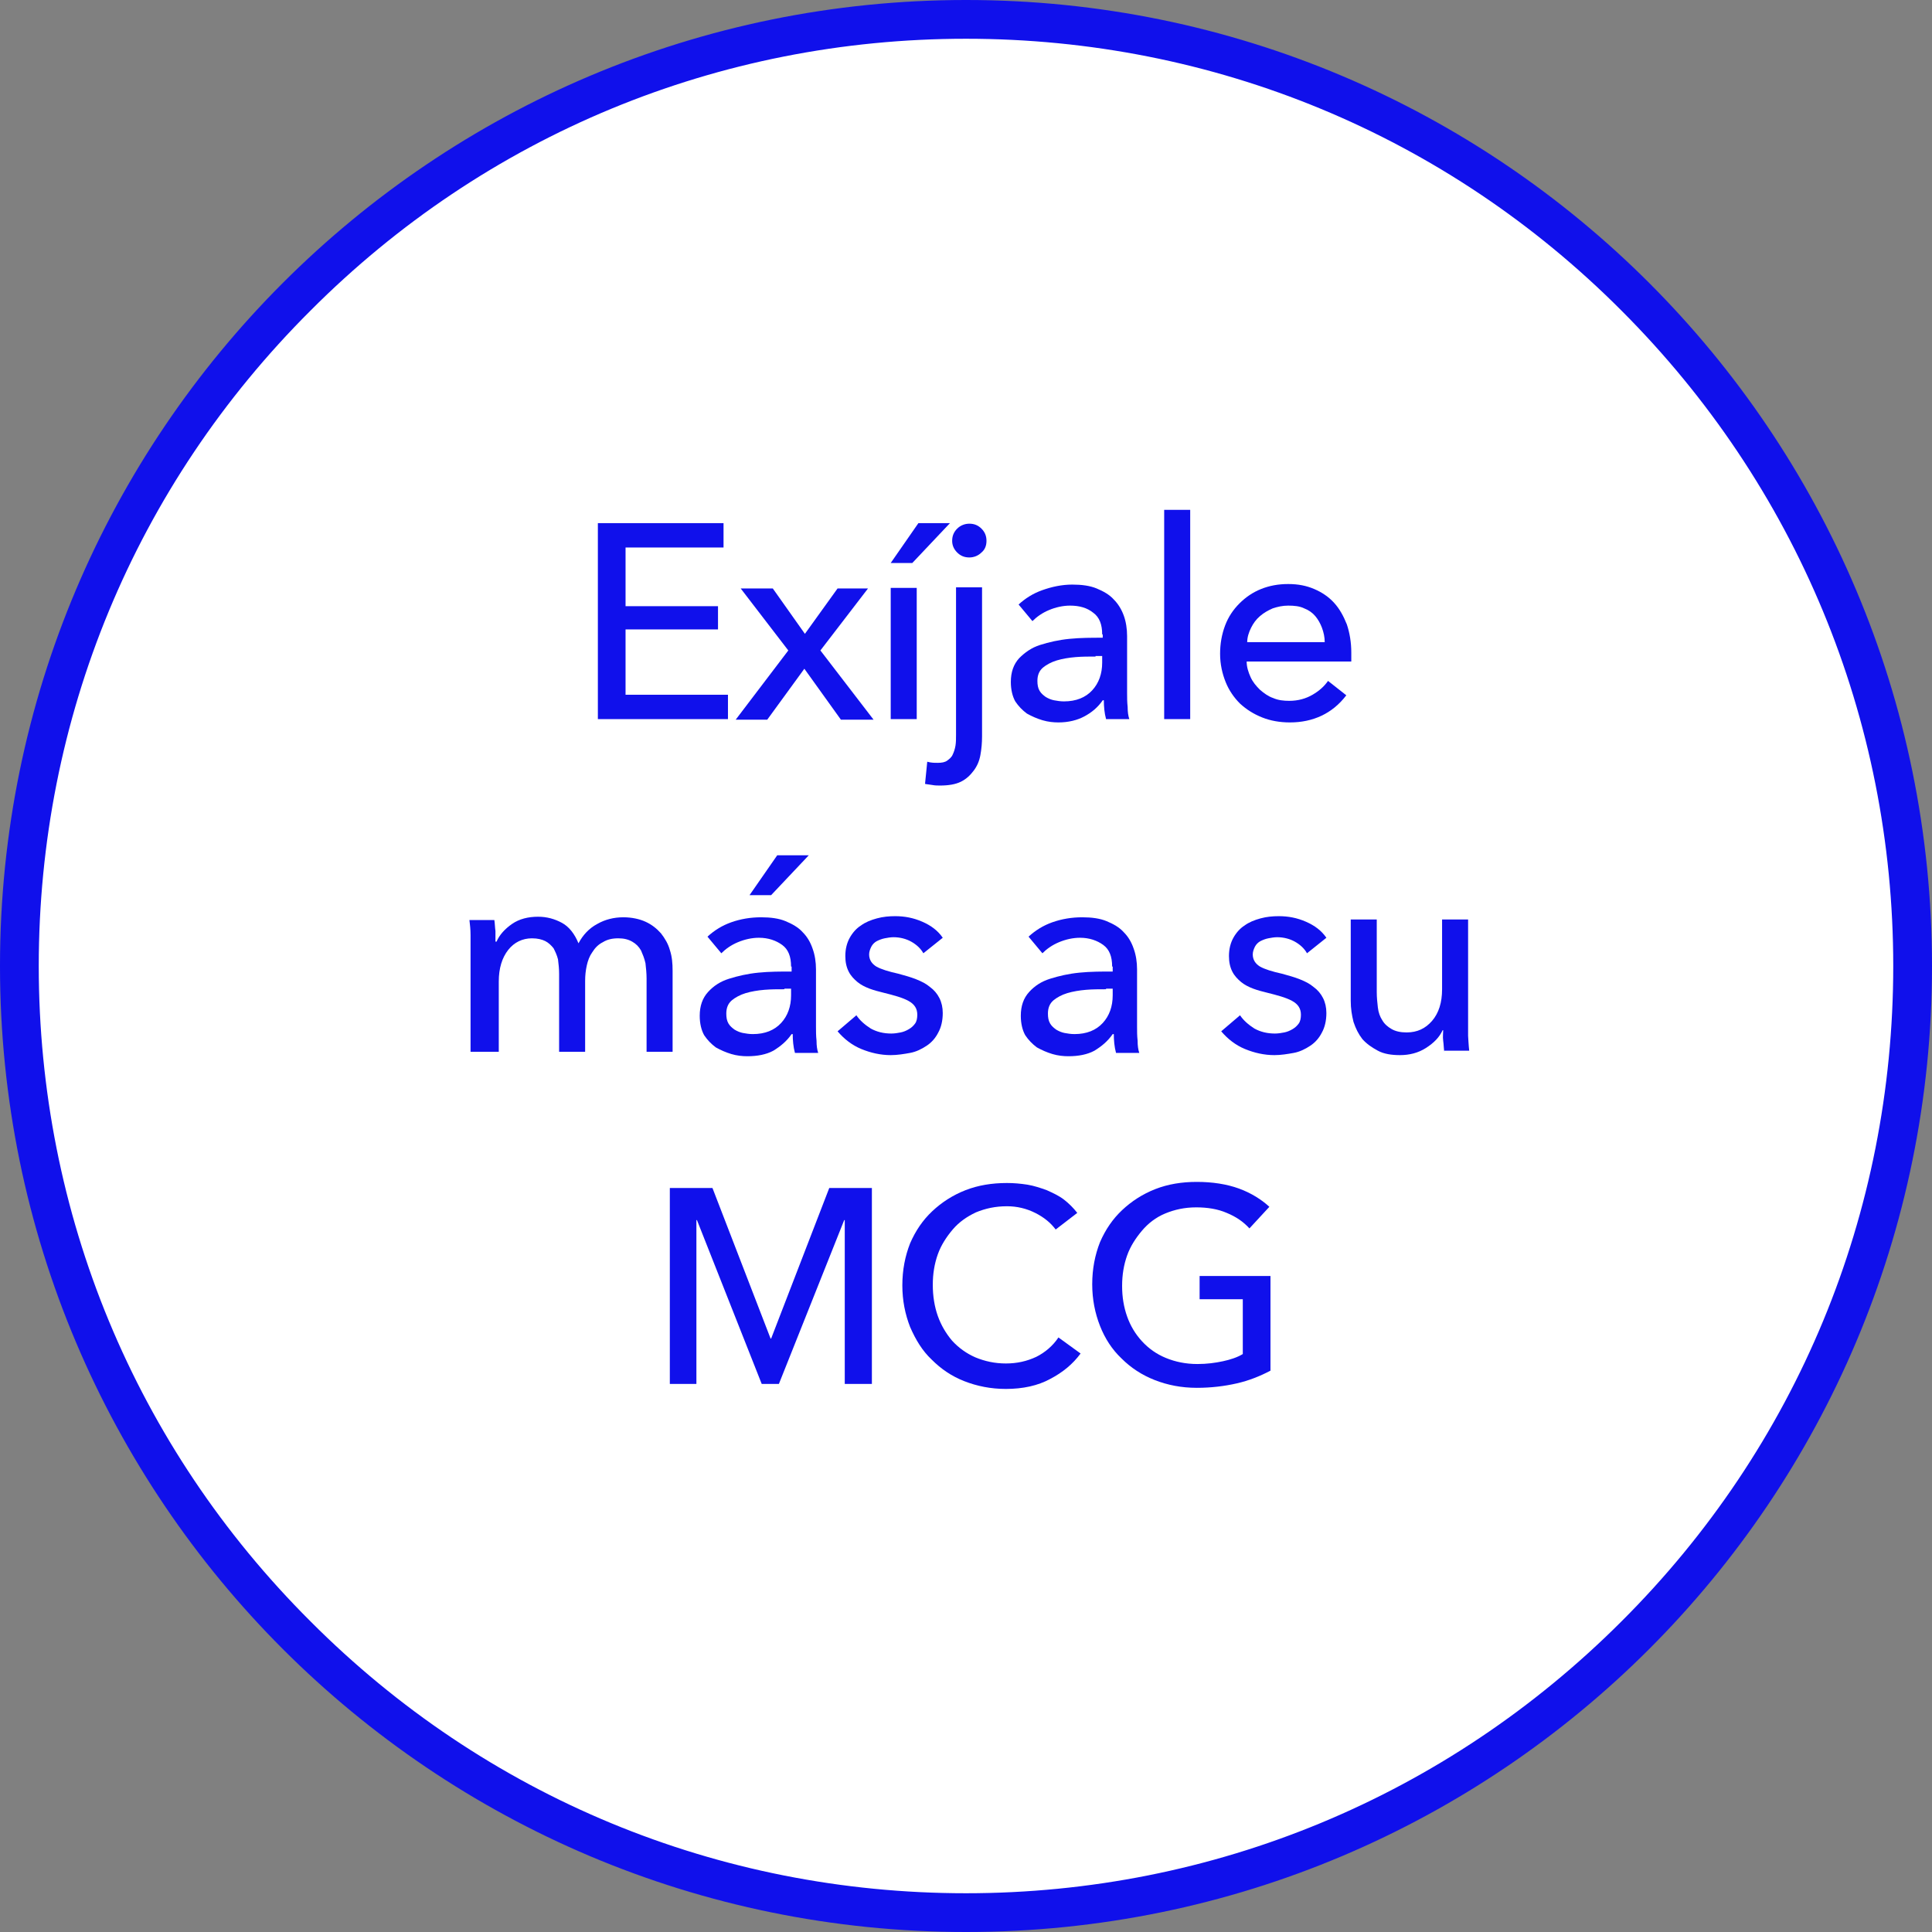 <svg enable-background="new 0 0 349 349" height="349" viewBox="0 0 349 349" width="349" xmlns="http://www.w3.org/2000/svg"><rect x="0" y="0" width="349" height="349" fill="#808080" stroke="none"/><circle cx="174.5" cy="174.5" fill="#fff" r="171"/><g fill="#1010eb"><path d="m174.5 7c44.7 0 86.8 17.4 118.4 49.1 31.6 31.6 49.1 73.7 49.1 118.4s-17.4 86.8-49.1 118.4c-31.6 31.6-73.7 49.1-118.4 49.1s-86.8-17.4-118.4-49.1c-31.7-31.6-49.1-73.7-49.1-118.4s17.4-86.8 49.1-118.4c31.6-31.7 73.7-49.1 118.4-49.1m0-7c-96.4 0-174.5 78.1-174.5 174.5s78.1 174.5 174.5 174.5 174.5-78.1 174.5-174.5-78.1-174.5-174.5-174.5z"/><path d="m113 125.5h18.5v4.4h-23.5v-35.4h22.7v4.4h-17.7v10.6h16.7v4.2h-16.7z"/><path d="m142.4 117.5-8.6-11.2h5.8l5.8 8.2 5.9-8.2h5.5l-8.6 11.2 9.6 12.5h-5.9l-6.6-9.2-6.7 9.2h-5.7z"/><path d="m164.8 101.7h-3.9l5-7.2h5.7zm.8 28.2h-4.7v-23.7h4.7z"/><path d="m167.5 137.6c.7.2 1.3.2 1.9.2.7 0 1.3-.1 1.7-.4s.8-.6 1-1.1c.2-.4.4-1 .5-1.6s.1-1.3.1-2v-26.6h4.7v26.9c0 1.2-.1 2.3-.3 3.4s-.6 2-1.2 2.8-1.3 1.5-2.3 2-2.3.7-3.8.7c-.4 0-.9 0-1.4-.1s-.9-.1-1.3-.2zm10.7-39.9c0 .9-.3 1.6-.9 2.1-.6.6-1.4.9-2.2.9-.9 0-1.6-.3-2.2-.9s-.9-1.3-.9-2.1c0-.9.3-1.6.9-2.2s1.4-.9 2.2-.9c.9 0 1.6.3 2.2.9s.9 1.3.9 2.2z"/><path d="m199.1 114.6c0-1.8-.5-3.1-1.6-3.9-1.1-.9-2.5-1.3-4.2-1.3-1.3 0-2.6.3-3.8.8s-2.2 1.2-3 2l-2.5-3c1.2-1.1 2.6-2 4.3-2.6s3.5-1 5.4-1c1.7 0 3.2.2 4.4.7s2.3 1.1 3.1 2c.8.8 1.4 1.8 1.8 2.9s.6 2.4.6 3.7v10.3c0 .8 0 1.6.1 2.5 0 .9.1 1.6.3 2.2h-4.2c-.3-1.1-.4-2.3-.4-3.4h-.2c-.9 1.3-2 2.2-3.3 2.9s-2.9 1.1-4.7 1.1c-.9 0-1.9-.1-2.9-.4s-1.9-.7-2.8-1.2c-.8-.6-1.5-1.3-2.1-2.2-.5-.9-.8-2.1-.8-3.5 0-1.8.5-3.2 1.5-4.3 1-1 2.2-1.9 3.8-2.4s3.3-.9 5.3-1.1 4-.2 6-.2v-.6zm-1.2 4c-1.2 0-2.4 0-3.6.1s-2.4.3-3.4.6-1.9.8-2.5 1.3c-.7.6-1 1.4-1 2.4 0 .7.1 1.3.4 1.8s.7.8 1.1 1.1c.5.3 1 .5 1.5.6.6.1 1.1.2 1.8.2 2.2 0 3.9-.7 5.1-2s1.8-3 1.8-5v-1.2h-1.2z"/><path d="m215 129.9h-4.7v-37.8h4.7z"/><path d="m244.1 117.9v.8.8h-18.9c0 1 .3 1.9.7 2.8s1 1.6 1.7 2.3c.7.6 1.5 1.2 2.4 1.5.9.4 1.9.5 2.9.5 1.6 0 3-.4 4.2-1.1s2.1-1.5 2.8-2.5l3.3 2.6c-1.3 1.7-2.8 2.9-4.5 3.7s-3.6 1.2-5.7 1.2c-1.8 0-3.5-.3-5-.9s-2.8-1.4-4-2.5c-1.1-1.1-2-2.4-2.6-3.9s-1-3.2-1-5.1c0-1.8.3-3.5.9-5.1s1.5-2.9 2.6-4 2.4-2 3.9-2.6 3.1-.9 4.9-.9 3.3.3 4.7.9 2.6 1.4 3.6 2.5 1.7 2.4 2.3 3.9c.5 1.5.8 3.2.8 5.1zm-4.8-1.9c0-.9-.2-1.8-.5-2.6s-.7-1.5-1.2-2.1-1.2-1.1-2-1.4c-.8-.4-1.8-.5-2.9-.5-1 0-1.9.2-2.8.5-.9.4-1.6.8-2.3 1.4s-1.2 1.3-1.6 2.1-.7 1.7-.7 2.6z"/><path d="m92.5 166.9c1.3-.9 2.9-1.3 4.7-1.3 1.6 0 3 .4 4.3 1.1s2.3 2 3 3.7c.8-1.5 1.9-2.7 3.4-3.5 1.4-.8 3-1.2 4.7-1.2 1.5 0 2.9.3 4 .8s2 1.2 2.8 2.1c.7.9 1.3 1.9 1.6 3 .4 1.2.5 2.4.5 3.8v14.6h-4.7v-13.2c0-1-.1-1.9-.2-2.8-.2-.9-.5-1.6-.8-2.3-.4-.7-.9-1.2-1.6-1.6s-1.5-.6-2.5-.6c-1.1 0-2 .2-2.8.7-.8.4-1.4 1-1.9 1.8-.5.7-.8 1.5-1 2.4s-.3 1.8-.3 2.8v12.8h-4.7v-14.1c0-.9-.1-1.8-.2-2.6-.2-.8-.5-1.4-.8-2-.4-.5-.9-1-1.5-1.3s-1.4-.5-2.4-.5c-1.7 0-3.2.7-4.3 2.1s-1.7 3.3-1.7 5.7v12.7h-5.1v-18.6c0-.6 0-1.5 0-2.5s-.1-1.9-.2-2.7h4.5c.1.6.1 1.3.2 2v1.9h.2c.5-1.2 1.5-2.3 2.8-3.2z"/><path d="m142.9 174.6c0-1.8-.5-3.1-1.6-3.9s-2.5-1.3-4.2-1.3c-1.3 0-2.6.3-3.8.8s-2.2 1.2-3 2l-2.5-3c1.2-1.1 2.6-2 4.3-2.6s3.5-.9 5.4-.9c1.7 0 3.2.2 4.4.7s2.3 1.1 3.1 2c.8.8 1.4 1.8 1.8 3 .4 1.1.6 2.4.6 3.7v10.4c0 .8 0 1.6.1 2.5 0 .9.1 1.6.3 2.2h-4.2c-.3-1.1-.4-2.3-.4-3.4h-.2c-.9 1.3-2 2.2-3.3 3-1.3.7-2.9 1-4.7 1-.9 0-1.9-.1-2.9-.4s-1.9-.7-2.8-1.2c-.8-.6-1.5-1.3-2.1-2.2-.5-.9-.8-2.1-.8-3.5 0-1.8.5-3.2 1.5-4.3s2.2-1.9 3.8-2.4 3.3-.9 5.3-1.1 4-.2 6-.2v-.9zm-1.2 4.1c-1.2 0-2.4 0-3.6.1s-2.4.3-3.4.6-1.9.8-2.5 1.3c-.7.6-1 1.4-1 2.4 0 .7.1 1.3.4 1.8s.7.8 1.1 1.1c.5.3 1 .5 1.5.6.6.1 1.1.2 1.8.2 2.2 0 3.9-.7 5.1-2s1.8-3 1.8-5v-1.2h-1.2zm-2.4-17h-3.9l5-7.2h5.7z"/><path d="m166.8 172.2c-.5-.9-1.3-1.6-2.2-2.1s-2-.8-3.2-.8c-.5 0-1.1.1-1.6.2s-1 .3-1.4.5-.8.6-1 1-.4.9-.4 1.4c0 1 .5 1.7 1.3 2.2.9.5 2.2.9 4 1.3 1.1.3 2.2.6 3.2 1s1.8.8 2.5 1.4c.7.5 1.3 1.2 1.7 2s.6 1.7.6 2.7c0 1.4-.3 2.6-.8 3.5-.5 1-1.2 1.8-2.1 2.4s-1.9 1.1-3 1.3-2.3.4-3.5.4c-1.8 0-3.6-.4-5.3-1.1s-3.1-1.8-4.3-3.2l3.4-2.9c.6.9 1.5 1.7 2.6 2.4 1.1.6 2.3.9 3.7.9.6 0 1.2-.1 1.7-.2s1-.3 1.5-.6.8-.6 1.1-1 .4-1 .4-1.6c0-1.1-.5-1.9-1.6-2.5s-2.6-1-4.6-1.5c-.8-.2-1.6-.4-2.4-.7s-1.6-.7-2.2-1.2-1.2-1.1-1.6-1.9-.6-1.7-.6-2.8c0-1.3.3-2.4.8-3.3s1.2-1.7 2-2.2c.8-.6 1.8-1 2.9-1.3s2.2-.4 3.3-.4c1.7 0 3.3.3 4.9 1s2.8 1.6 3.7 2.9z"/><path d="m200.9 174.6c0-1.8-.5-3.1-1.6-3.9s-2.5-1.3-4.2-1.3c-1.3 0-2.6.3-3.8.8s-2.2 1.2-3 2l-2.5-3c1.2-1.1 2.6-2 4.3-2.6s3.5-.9 5.4-.9c1.7 0 3.2.2 4.4.7s2.3 1.1 3.1 2c.8.8 1.4 1.8 1.8 3 .4 1.1.6 2.4.6 3.7v10.4c0 .8 0 1.6.1 2.5 0 .9.1 1.6.3 2.2h-4.2c-.3-1.1-.4-2.3-.4-3.4h-.2c-.9 1.3-2 2.2-3.3 3-1.3.7-2.9 1-4.7 1-.9 0-1.9-.1-2.9-.4s-1.9-.7-2.8-1.2c-.8-.6-1.5-1.3-2.1-2.2-.5-.9-.8-2.1-.8-3.5 0-1.8.5-3.2 1.5-4.3s2.2-1.9 3.8-2.4 3.3-.9 5.3-1.1 4-.2 6-.2v-.9zm-1.1 4.1c-1.2 0-2.4 0-3.6.1s-2.4.3-3.4.6-1.9.8-2.5 1.3c-.7.6-1 1.4-1 2.4 0 .7.1 1.3.4 1.8s.7.8 1.1 1.1c.5.3 1 .5 1.5.6.6.1 1.1.2 1.8.2 2.2 0 3.9-.7 5.1-2s1.8-3 1.8-5v-1.2h-1.2z"/><path d="m236.1 172.2c-.5-.9-1.3-1.6-2.2-2.1s-2-.8-3.2-.8c-.5 0-1.1.1-1.6.2s-1 .3-1.4.5-.8.6-1 1-.4.9-.4 1.4c0 1 .5 1.7 1.3 2.2.9.5 2.2.9 4 1.3 1.1.3 2.2.6 3.2 1s1.8.8 2.5 1.4c.7.5 1.3 1.2 1.7 2s.6 1.7.6 2.7c0 1.4-.3 2.6-.8 3.5-.5 1-1.2 1.8-2.1 2.4s-1.9 1.1-3 1.3-2.3.4-3.5.4c-1.8 0-3.6-.4-5.3-1.1s-3.1-1.8-4.3-3.2l3.4-2.9c.6.9 1.5 1.7 2.6 2.4 1.1.6 2.3.9 3.7.9.6 0 1.2-.1 1.7-.2s1-.3 1.5-.6.8-.6 1.1-1 .4-1 .4-1.6c0-1.1-.5-1.9-1.6-2.5s-2.6-1-4.6-1.5c-.8-.2-1.6-.4-2.4-.7s-1.6-.7-2.2-1.2-1.2-1.1-1.6-1.9-.6-1.7-.6-2.8c0-1.3.3-2.4.8-3.3s1.2-1.7 2-2.2c.8-.6 1.8-1 2.9-1.3s2.2-.4 3.3-.4c1.7 0 3.3.3 4.9 1s2.8 1.6 3.7 2.9z"/><path d="m260.9 190c-.1-.6-.1-1.3-.2-2s0-1.4 0-1.9h-.1c-.6 1.3-1.6 2.3-3 3.2s-3 1.3-4.7 1.3c-1.5 0-2.9-.2-4-.8s-2-1.2-2.8-2.1c-.7-.9-1.2-1.9-1.6-3.1-.3-1.2-.5-2.4-.5-3.8v-14.7h4.7v13.1c0 1 .1 1.9.2 2.8s.4 1.7.8 2.3c.4.7 1 1.2 1.7 1.6s1.6.6 2.7.6c1.9 0 3.4-.7 4.6-2.1s1.8-3.3 1.8-5.7v-12.6h4.7v18.6 2.4s.1 1.9.2 2.7h-4.5z"/><path d="m139.2 241.8h.1l10.5-27.2h7.7v35.4h-4.9v-29.6h-.1l-11.8 29.6h-3.1l-11.7-29.6h-.1v29.6h-4.8v-35.4h7.7z"/><path d="m195.2 244.5c-1.4 1.9-3.2 3.4-5.5 4.6-2.2 1.2-4.9 1.8-8 1.8-2.7 0-5.2-.5-7.5-1.4s-4.2-2.2-5.9-3.9c-1.7-1.6-2.9-3.6-3.9-5.9-.9-2.3-1.4-4.8-1.4-7.5 0-2.8.5-5.3 1.4-7.6 1-2.3 2.3-4.2 4-5.8s3.7-2.9 6-3.8 4.8-1.3 7.5-1.3c1.2 0 2.4.1 3.7.3 1.2.2 2.4.6 3.5 1 1.1.5 2.2 1 3.1 1.7s1.7 1.5 2.4 2.4l-3.9 3c-.9-1.2-2.1-2.2-3.7-3s-3.3-1.2-5.1-1.2c-2.1 0-3.9.4-5.6 1.1-1.7.8-3.1 1.8-4.2 3.1s-2.1 2.8-2.7 4.5-.9 3.5-.9 5.5.3 3.9.9 5.6 1.5 3.2 2.6 4.5c1.2 1.3 2.6 2.3 4.2 3 1.7.7 3.5 1.1 5.5 1.1s3.8-.4 5.5-1.2c1.6-.8 3-2 4-3.5z"/><path d="m225.7 221.9c-1.1-1.2-2.4-2.1-4.1-2.8-1.6-.7-3.5-1-5.5-1-2.1 0-3.9.4-5.6 1.1s-3.1 1.8-4.2 3.1-2.1 2.8-2.7 4.5-.9 3.5-.9 5.5.3 3.8.9 5.5 1.5 3.2 2.7 4.5 2.6 2.3 4.3 3 3.6 1.1 5.7 1.1c1.7 0 3.2-.2 4.6-.5s2.6-.7 3.6-1.3v-9.9h-7.8v-4.2h12.8v17.1c-1.9 1-3.9 1.8-6.1 2.3s-4.6.8-7.2.8c-2.8 0-5.3-.5-7.6-1.4s-4.3-2.2-6-3.9c-1.7-1.6-3-3.6-3.9-5.9s-1.4-4.8-1.4-7.5c0-2.8.5-5.3 1.4-7.6 1-2.3 2.3-4.2 4-5.8s3.7-2.9 6-3.8 4.8-1.3 7.5-1.3c2.8 0 5.4.4 7.6 1.2s4.1 2 5.5 3.3z"/></g></svg>